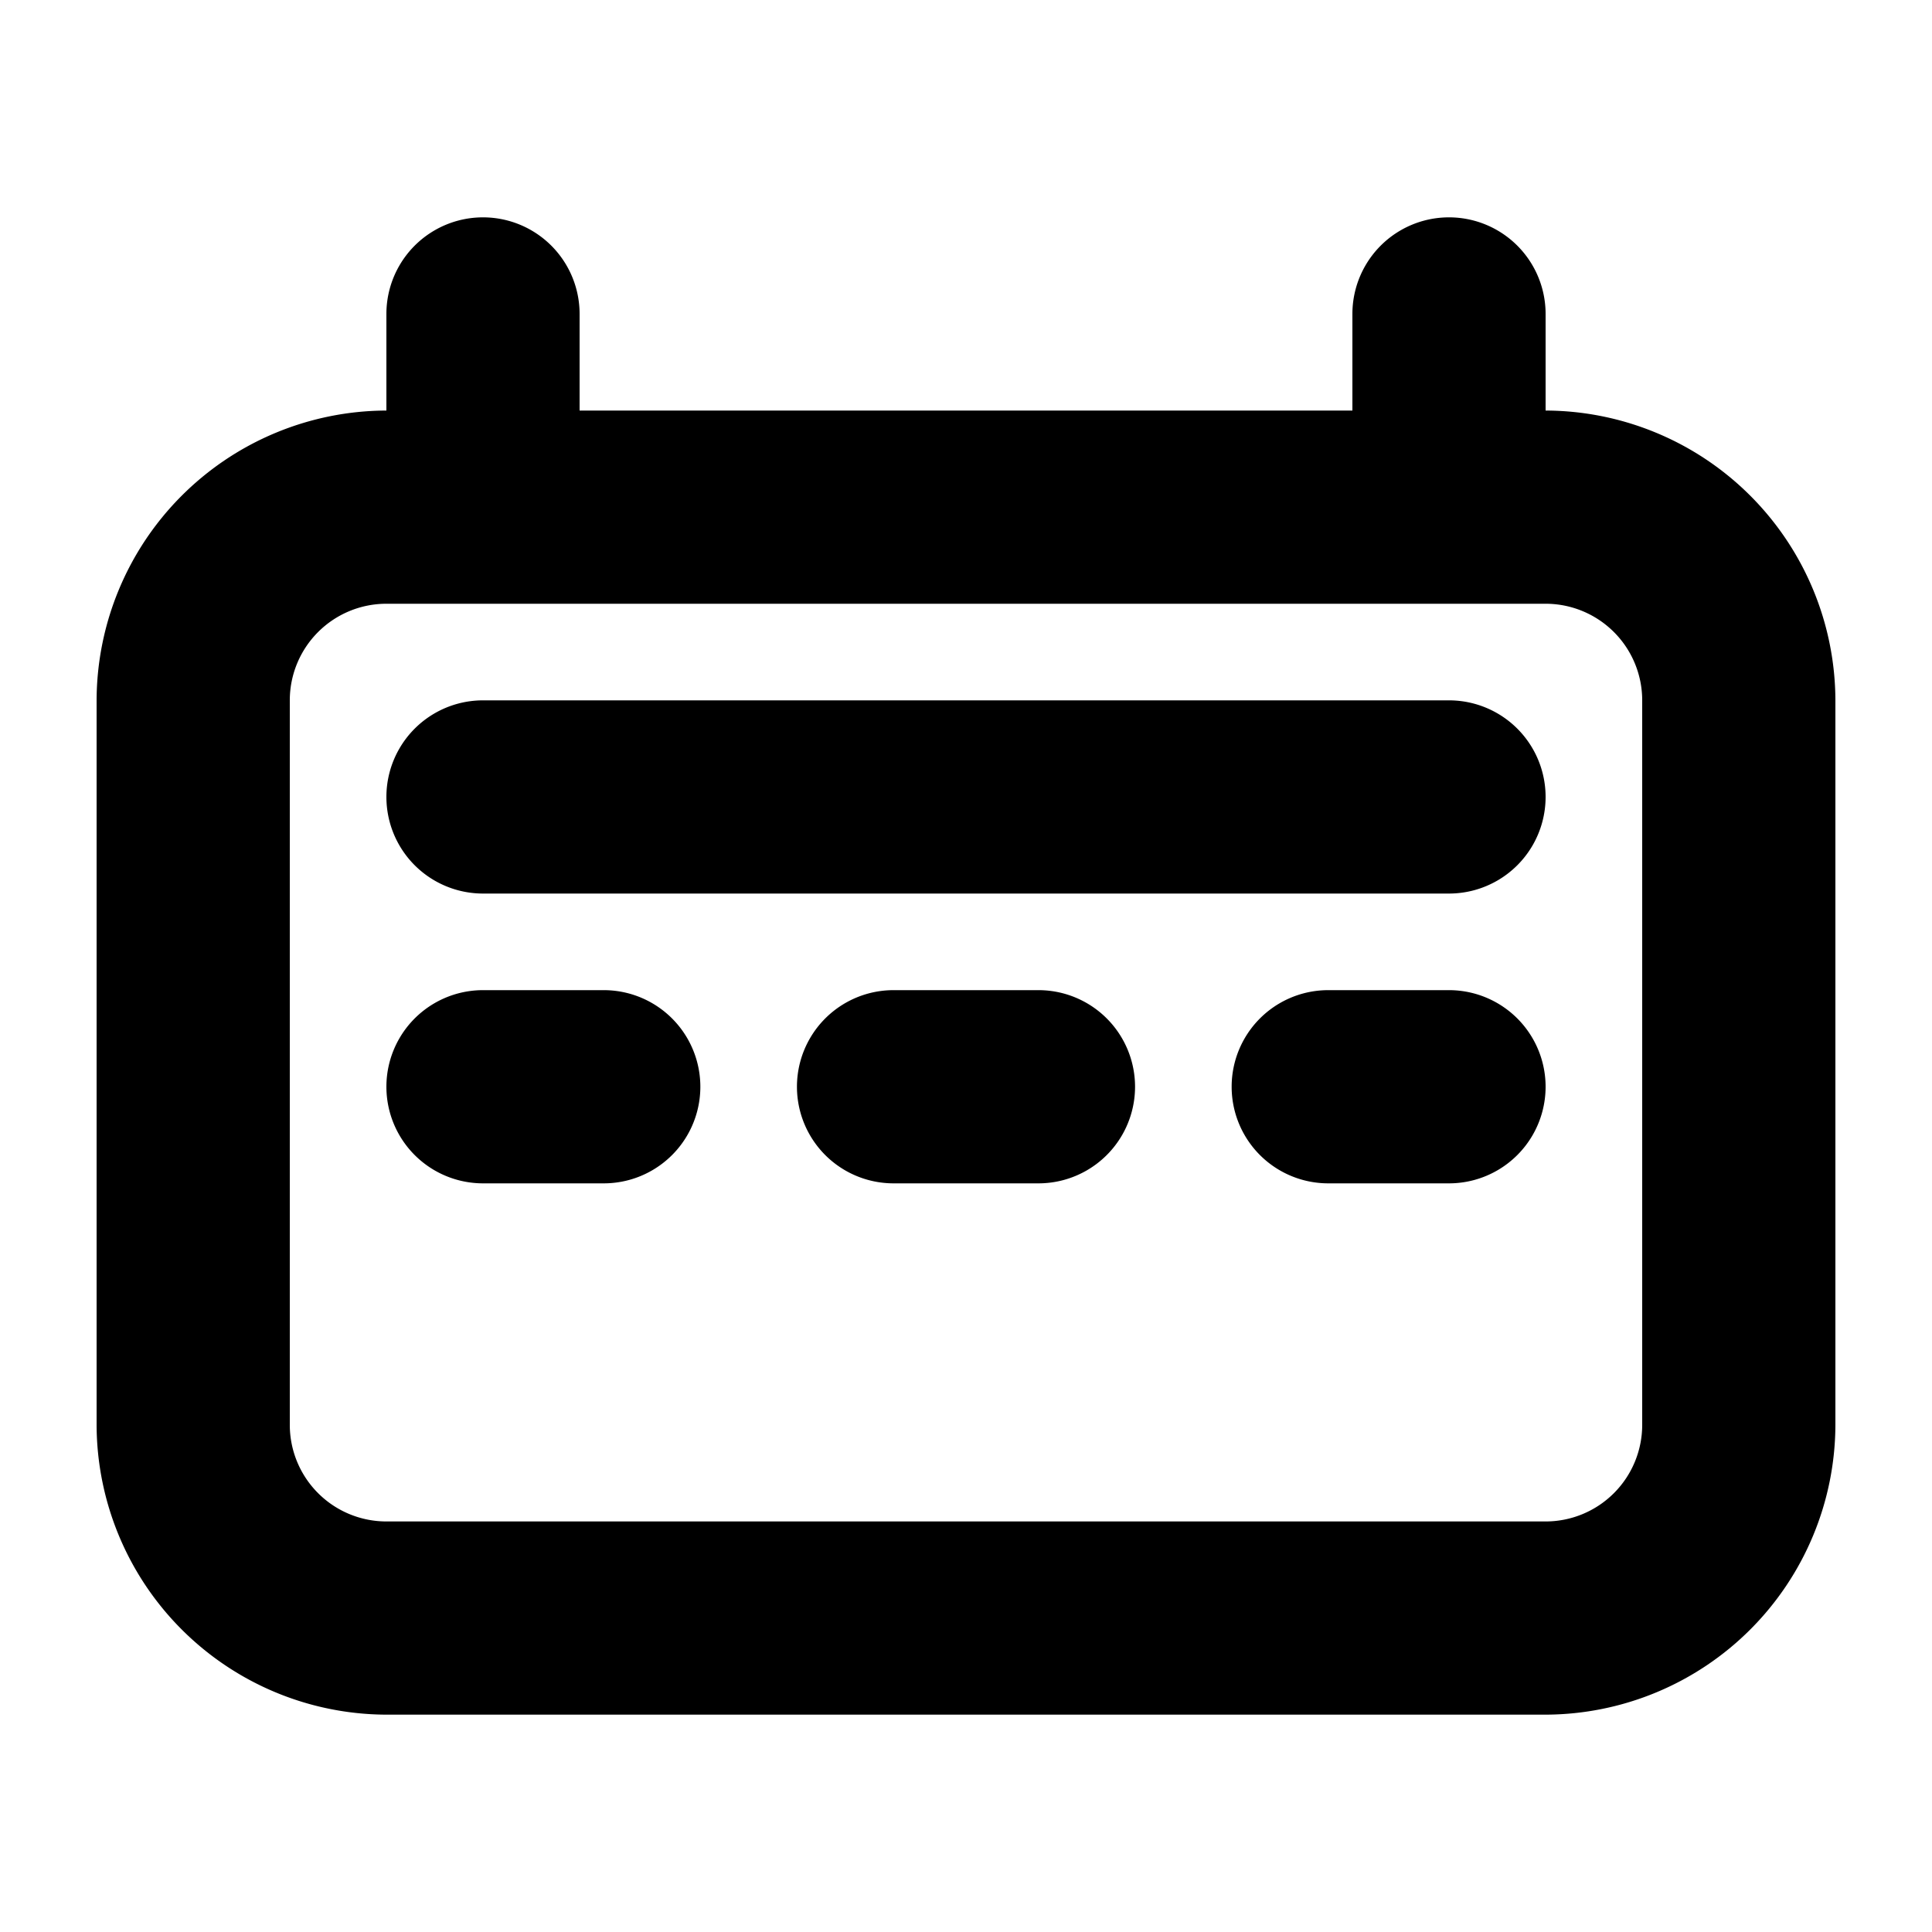 <?xml version="1.0" ?>
<svg fill="#000000" width="800px" height="800px" viewBox="0 0 200 200" data-name="Layer 1" id="Layer_1" xmlns="http://www.w3.org/2000/svg"><title/><path d="M160,42.5v-10a10,10,0,0,0-20,0v10H60v-10a10,10,0,0,0-20,0v10a30.09,30.09,0,0,0-30,30v75a30.09,30.09,0,0,0,30,30H160a30.09,30.09,0,0,0,30-30v-75a30.09,30.09,0,0,0-30-30Zm10,105a10,10,0,0,1-10,10H40a10,10,0,0,1-10-10v-75a10,10,0,0,1,10-10H160a10,10,0,0,1,10,10v75Zm-20-75H50a10,10,0,0,0,0,20H150a10,10,0,0,0,0-20Zm-87.5,30H50a10,10,0,0,0,0,20H62.5a10,10,0,0,0,0-20Zm45,0h-15a10,10,0,0,0,0,20h15a10,10,0,0,0,0-20Zm42.5,0H137.5a10,10,0,0,0,0,20H150a10,10,0,0,0,0-20Z"/></svg>